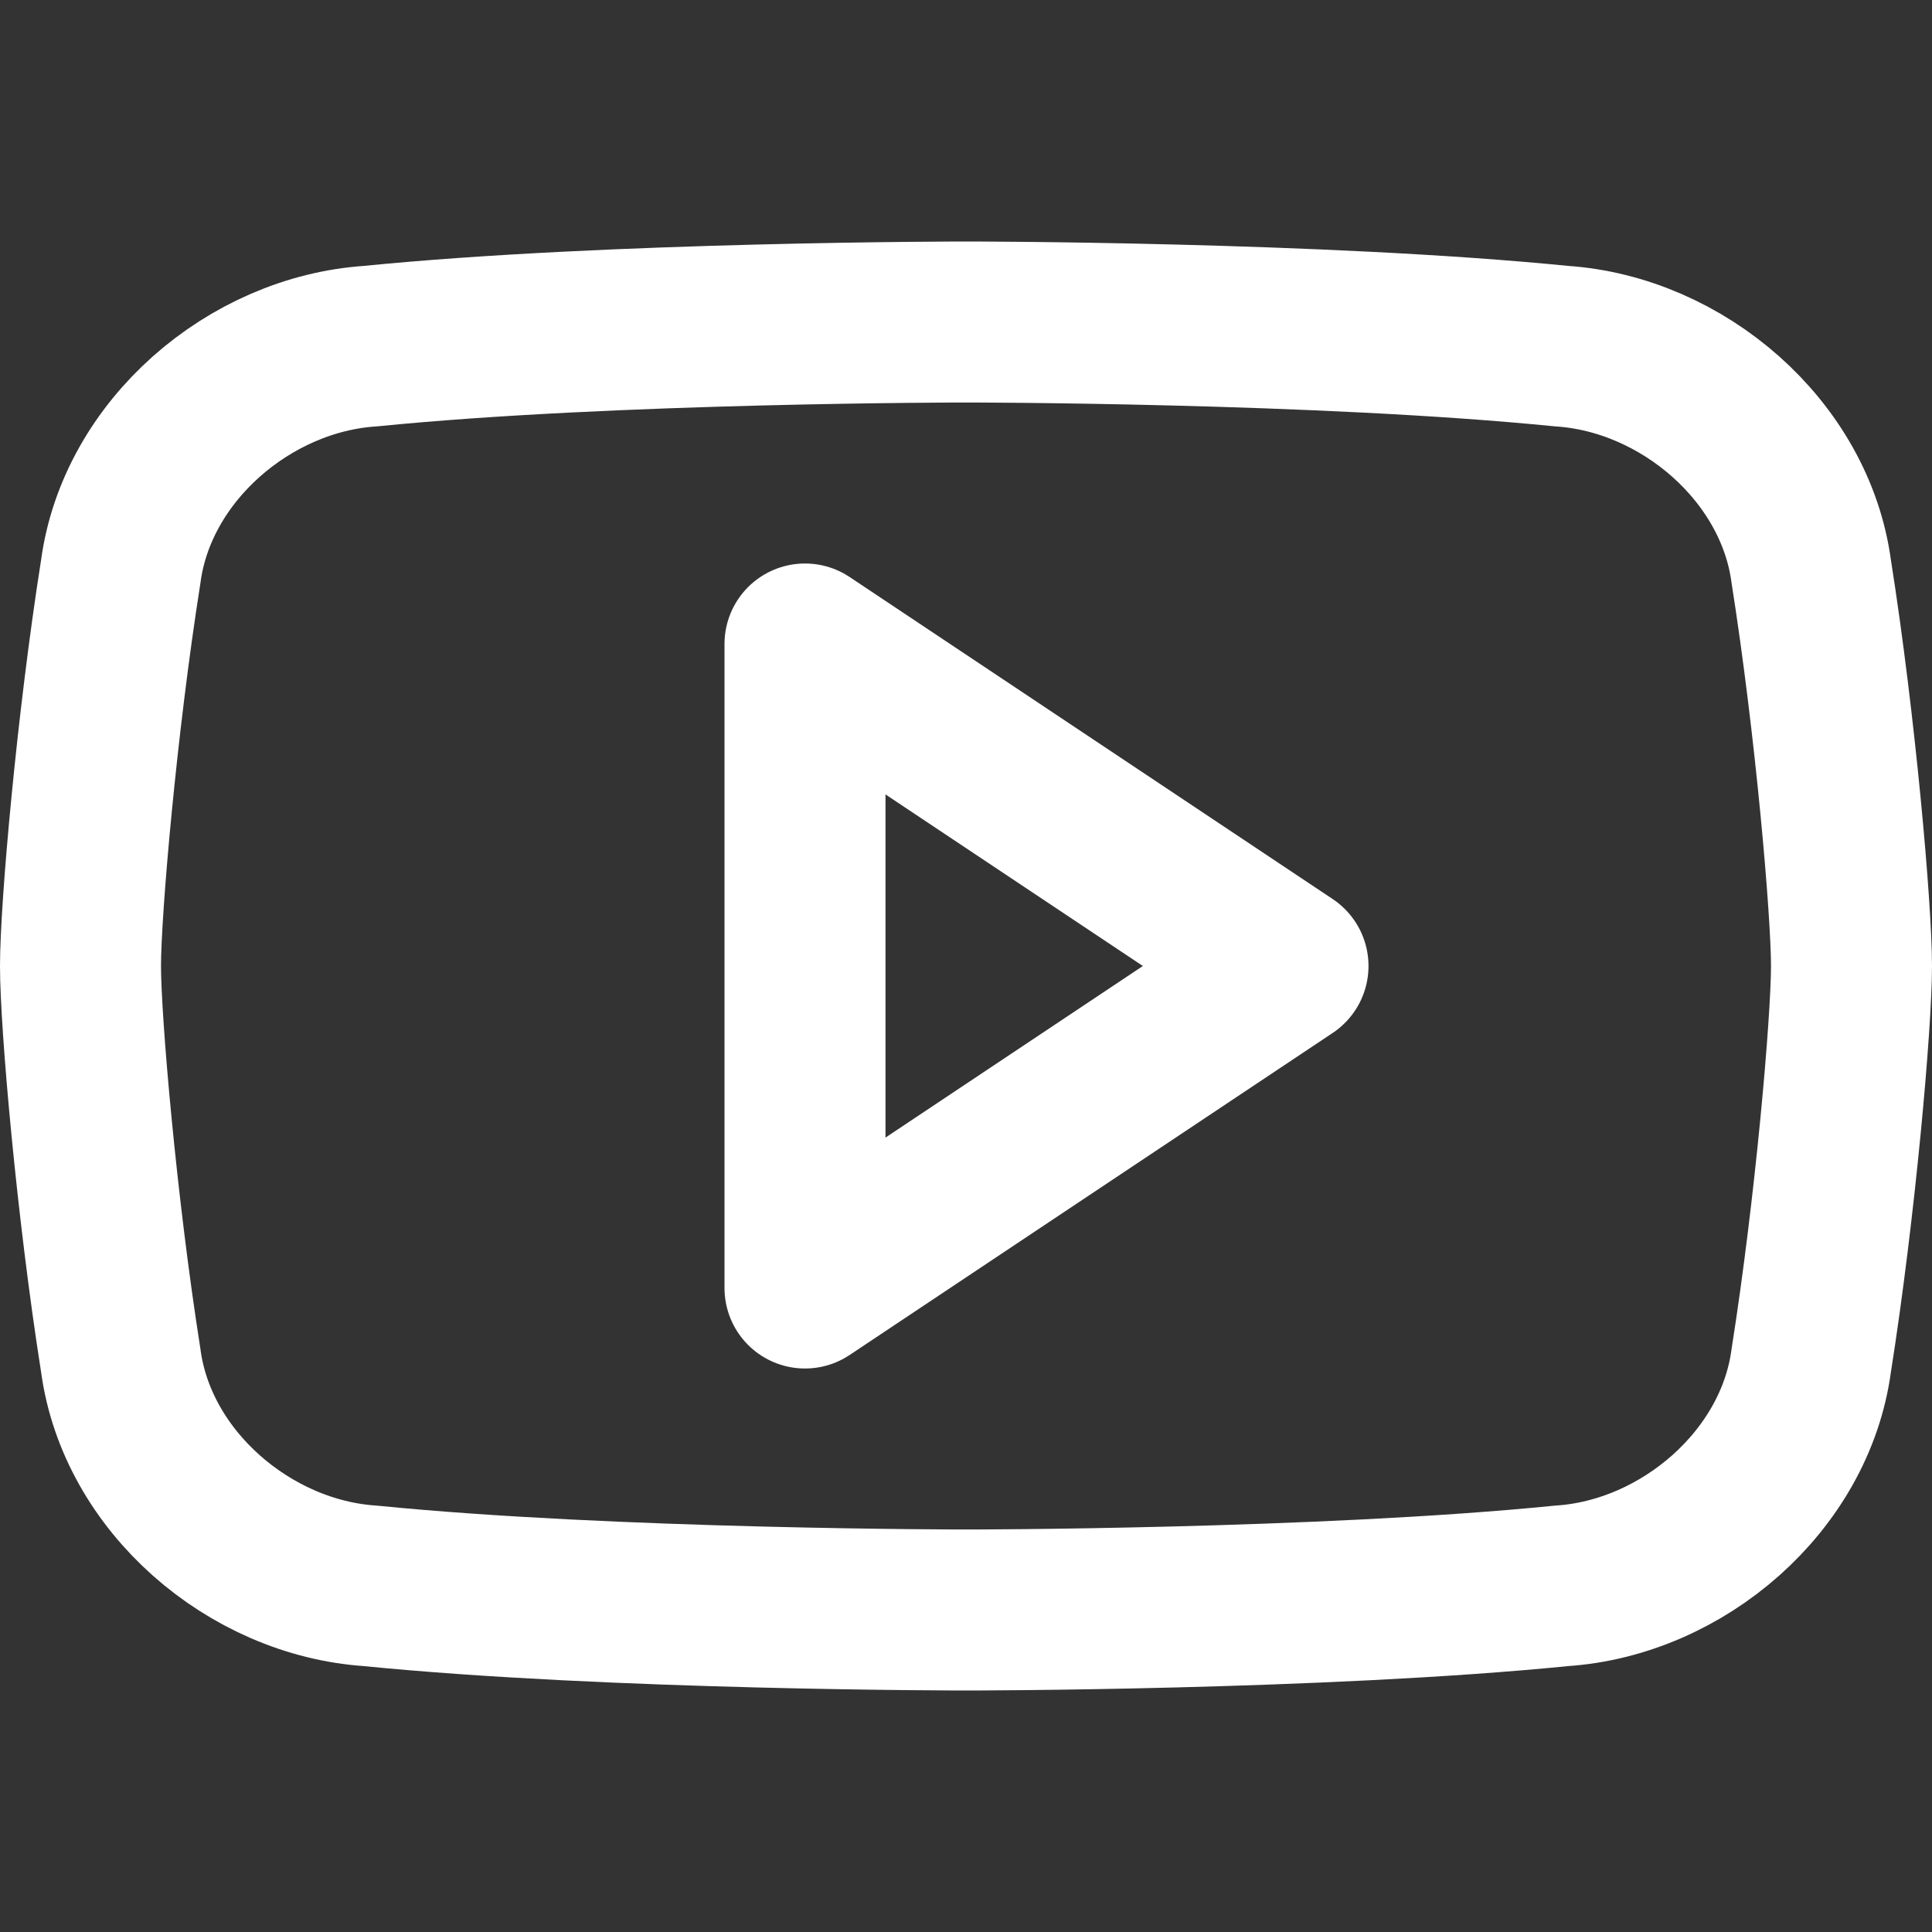 <svg xmlns="http://www.w3.org/2000/svg" width="20" height="20" viewBox="0 0 24 24" fill="none" stroke="#ffffff" stroke-width="2" stroke-linecap="round" stroke-linejoin="round"><rect x="0" y="0" width="24" height="24" fill="#333333" stroke="none"/><path d="M22.5 7.1c-.2-1.5-1.6-2.7-3.1-2.8C16.4 4 12 4 12 4s-4.4 0-7.4.3C3.1 4.4 1.7 5.6 1.5 7.1 1.2 9 1 11.3 1 12s.2 3  .5 4.9c.2 1.5 1.6 2.7 3.1 2.8C7.6 20 12 20 12 20s4.4 0 7.4-.3c1.5-.1 2.9-1.3 3.1-2.8.3-1.9.5-4.2.5-4.9s-.2-3-.5-4.9z M10 8l6 4-6 4V8z"/></svg>